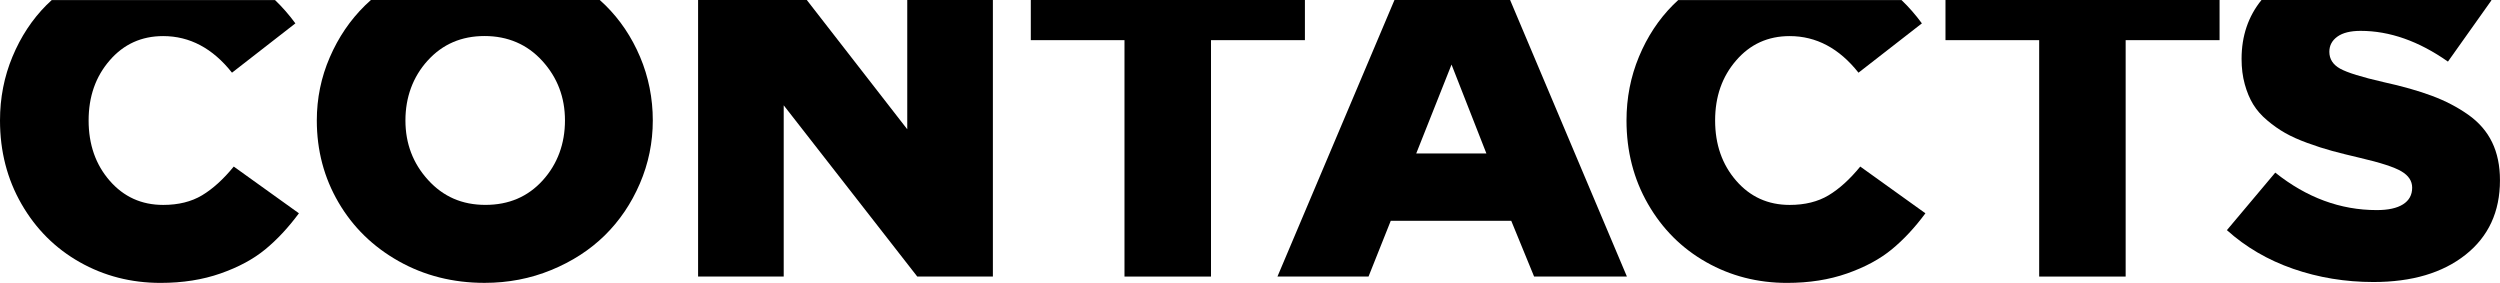 <?xml version="1.0" encoding="UTF-8"?>
<svg id="Layer_1" data-name="Layer 1" xmlns="http://www.w3.org/2000/svg" viewBox="0 0 793.85 89.83">
  <path d="M14.77,1.59C10.2,6.18,6.6,11.65,3.96,18,1.32,24.34,0,31.09,0,38.25c0,9.77,2.27,18.61,6.82,26.52,4.54,7.9,10.7,14.06,18.47,18.46,7.77,4.4,16.34,6.6,25.7,6.6,7.01,0,13.36-1,19.06-3,5.7-2,10.42-4.55,14.18-7.64,3.76-3.09,7.32-6.91,10.69-11.46l-20.69-14.84c-3.32,4.06-6.68,7.1-10.07,9.13-3.39,2.03-7.51,3.05-12.35,3.05-6.87,0-12.53-2.57-16.99-7.7s-6.68-11.5-6.68-19.11,2.22-13.92,6.68-19.07c4.45-5.16,10.11-7.73,16.99-7.73,8.44,0,15.73,3.87,21.86,11.62l20.13-15.66c-2.01-2.74-4.17-5.2-6.47-7.4H16.43c-.57.52-1.13,1.05-1.67,1.59Z"/>
  <path d="M115.89,1.76c-4.71,4.62-8.43,10.1-11.17,16.44-2.75,6.35-4.12,13.03-4.12,20.04,0,9.5,2.29,18.17,6.88,26.03,4.59,7.86,10.97,14.08,19.13,18.67s17.25,6.88,27.26,6.88c7.5,0,14.56-1.36,21.18-4.08,6.62-2.72,12.28-6.38,16.98-10.99,4.69-4.61,8.41-10.09,11.15-16.46s4.11-13.04,4.11-20.05-1.35-13.83-4.04-20.18-6.37-11.82-11.03-16.41c-.58-.57-1.17-1.12-1.78-1.66h-72.65c-.65.57-1.29,1.16-1.9,1.76ZM135.81,19.23c4.71-5.2,10.72-7.79,18.06-7.79s13.54,2.63,18.33,7.9c4.8,5.26,7.2,11.57,7.2,18.91s-2.35,13.82-7.06,19.02c-4.71,5.2-10.77,7.79-18.2,7.79s-13.4-2.63-18.2-7.9c-4.8-5.26-7.2-11.57-7.2-18.91s2.35-13.82,7.06-19.02Z"/>
  <polygon points="288.09 41.05 256.19 0 221.67 0 221.67 87.82 248.86 87.82 248.86 33.44 291.27 87.82 315.28 87.82 315.28 0 288.09 0 288.09 41.05"/>
  <polygon points="327.32 12.75 357.07 12.75 357.07 87.82 384.54 87.82 384.54 12.75 414.36 12.75 414.36 0 327.32 0 327.32 12.75"/>
  <path d="M405.64,87.82h28.92l7.06-17.71h38.26l7.26,17.71h29.47L479.52,0h-36.72l-37.16,87.82ZM471.99,48.73h-22.28l11.21-28.23,11.07,28.23Z"/>
  <path d="M531.25,1.59c-4.57,4.59-8.17,10.06-10.81,16.41-2.64,6.35-3.96,13.1-3.96,20.25,0,9.77,2.27,18.61,6.82,26.52,4.54,7.9,10.7,14.06,18.47,18.46,7.77,4.4,16.34,6.6,25.7,6.6,7.01,0,13.36-1,19.06-3,5.7-2,10.42-4.55,14.18-7.64,3.76-3.09,7.32-6.91,10.69-11.46l-20.69-14.84c-3.32,4.06-6.68,7.1-10.07,9.13-3.39,2.03-7.51,3.05-12.35,3.05-6.87,0-12.54-2.57-16.99-7.7-4.45-5.13-6.68-11.5-6.68-19.11s2.22-13.92,6.68-19.07c4.45-5.16,10.11-7.73,16.99-7.73,8.44,0,15.73,3.87,21.86,11.62l20.13-15.66c-2.01-2.74-4.17-5.2-6.47-7.4h-70.91c-.57.52-1.13,1.05-1.67,1.59Z"/>
  <polygon points="617.77 12.75 647.52 12.75 647.52 87.82 674.98 87.82 674.98 12.75 704.8 12.75 704.8 0 617.77 0 617.77 12.75"/>
  <path d="M711.79,18.7c0,2.91.33,5.58,1.01,8.03.67,2.45,1.56,4.58,2.67,6.4,1.11,1.82,2.59,3.52,4.45,5.08,1.85,1.57,3.75,2.91,5.7,4.01,1.94,1.11,4.31,2.17,7.08,3.18,2.78,1.02,5.41,1.86,7.88,2.53,2.48.67,5.4,1.4,8.75,2.18,6.53,1.52,10.94,2.95,13.21,4.29,2.28,1.34,3.42,3.07,3.42,5.19,0,2.31-.97,4.07-2.9,5.29-1.93,1.22-4.71,1.83-8.35,1.83-11.55,0-22.29-3.97-32.22-11.9l-15.36,18.27c6,5.4,13.01,9.49,21.05,12.28s16.53,4.19,25.5,4.19c12.19,0,21.93-2.88,29.22-8.65s10.94-13.65,10.94-23.66c0-4.61-.83-8.64-2.5-12.07-1.66-3.44-4.2-6.35-7.59-8.75-3.4-2.4-7.23-4.39-11.48-5.98s-9.42-3.06-15.49-4.39c-6.86-1.57-11.42-2.99-13.7-4.25-2.28-1.27-3.42-3.06-3.42-5.36,0-1.98.85-3.59,2.55-4.81,1.7-1.22,4.16-1.83,7.38-1.83,9.22,0,18.46,3.25,27.73,9.76L791.14.09s-.08-.06-.12-.09h-72.9c-4.21,5.19-6.33,11.42-6.33,18.7Z"/>
</svg>